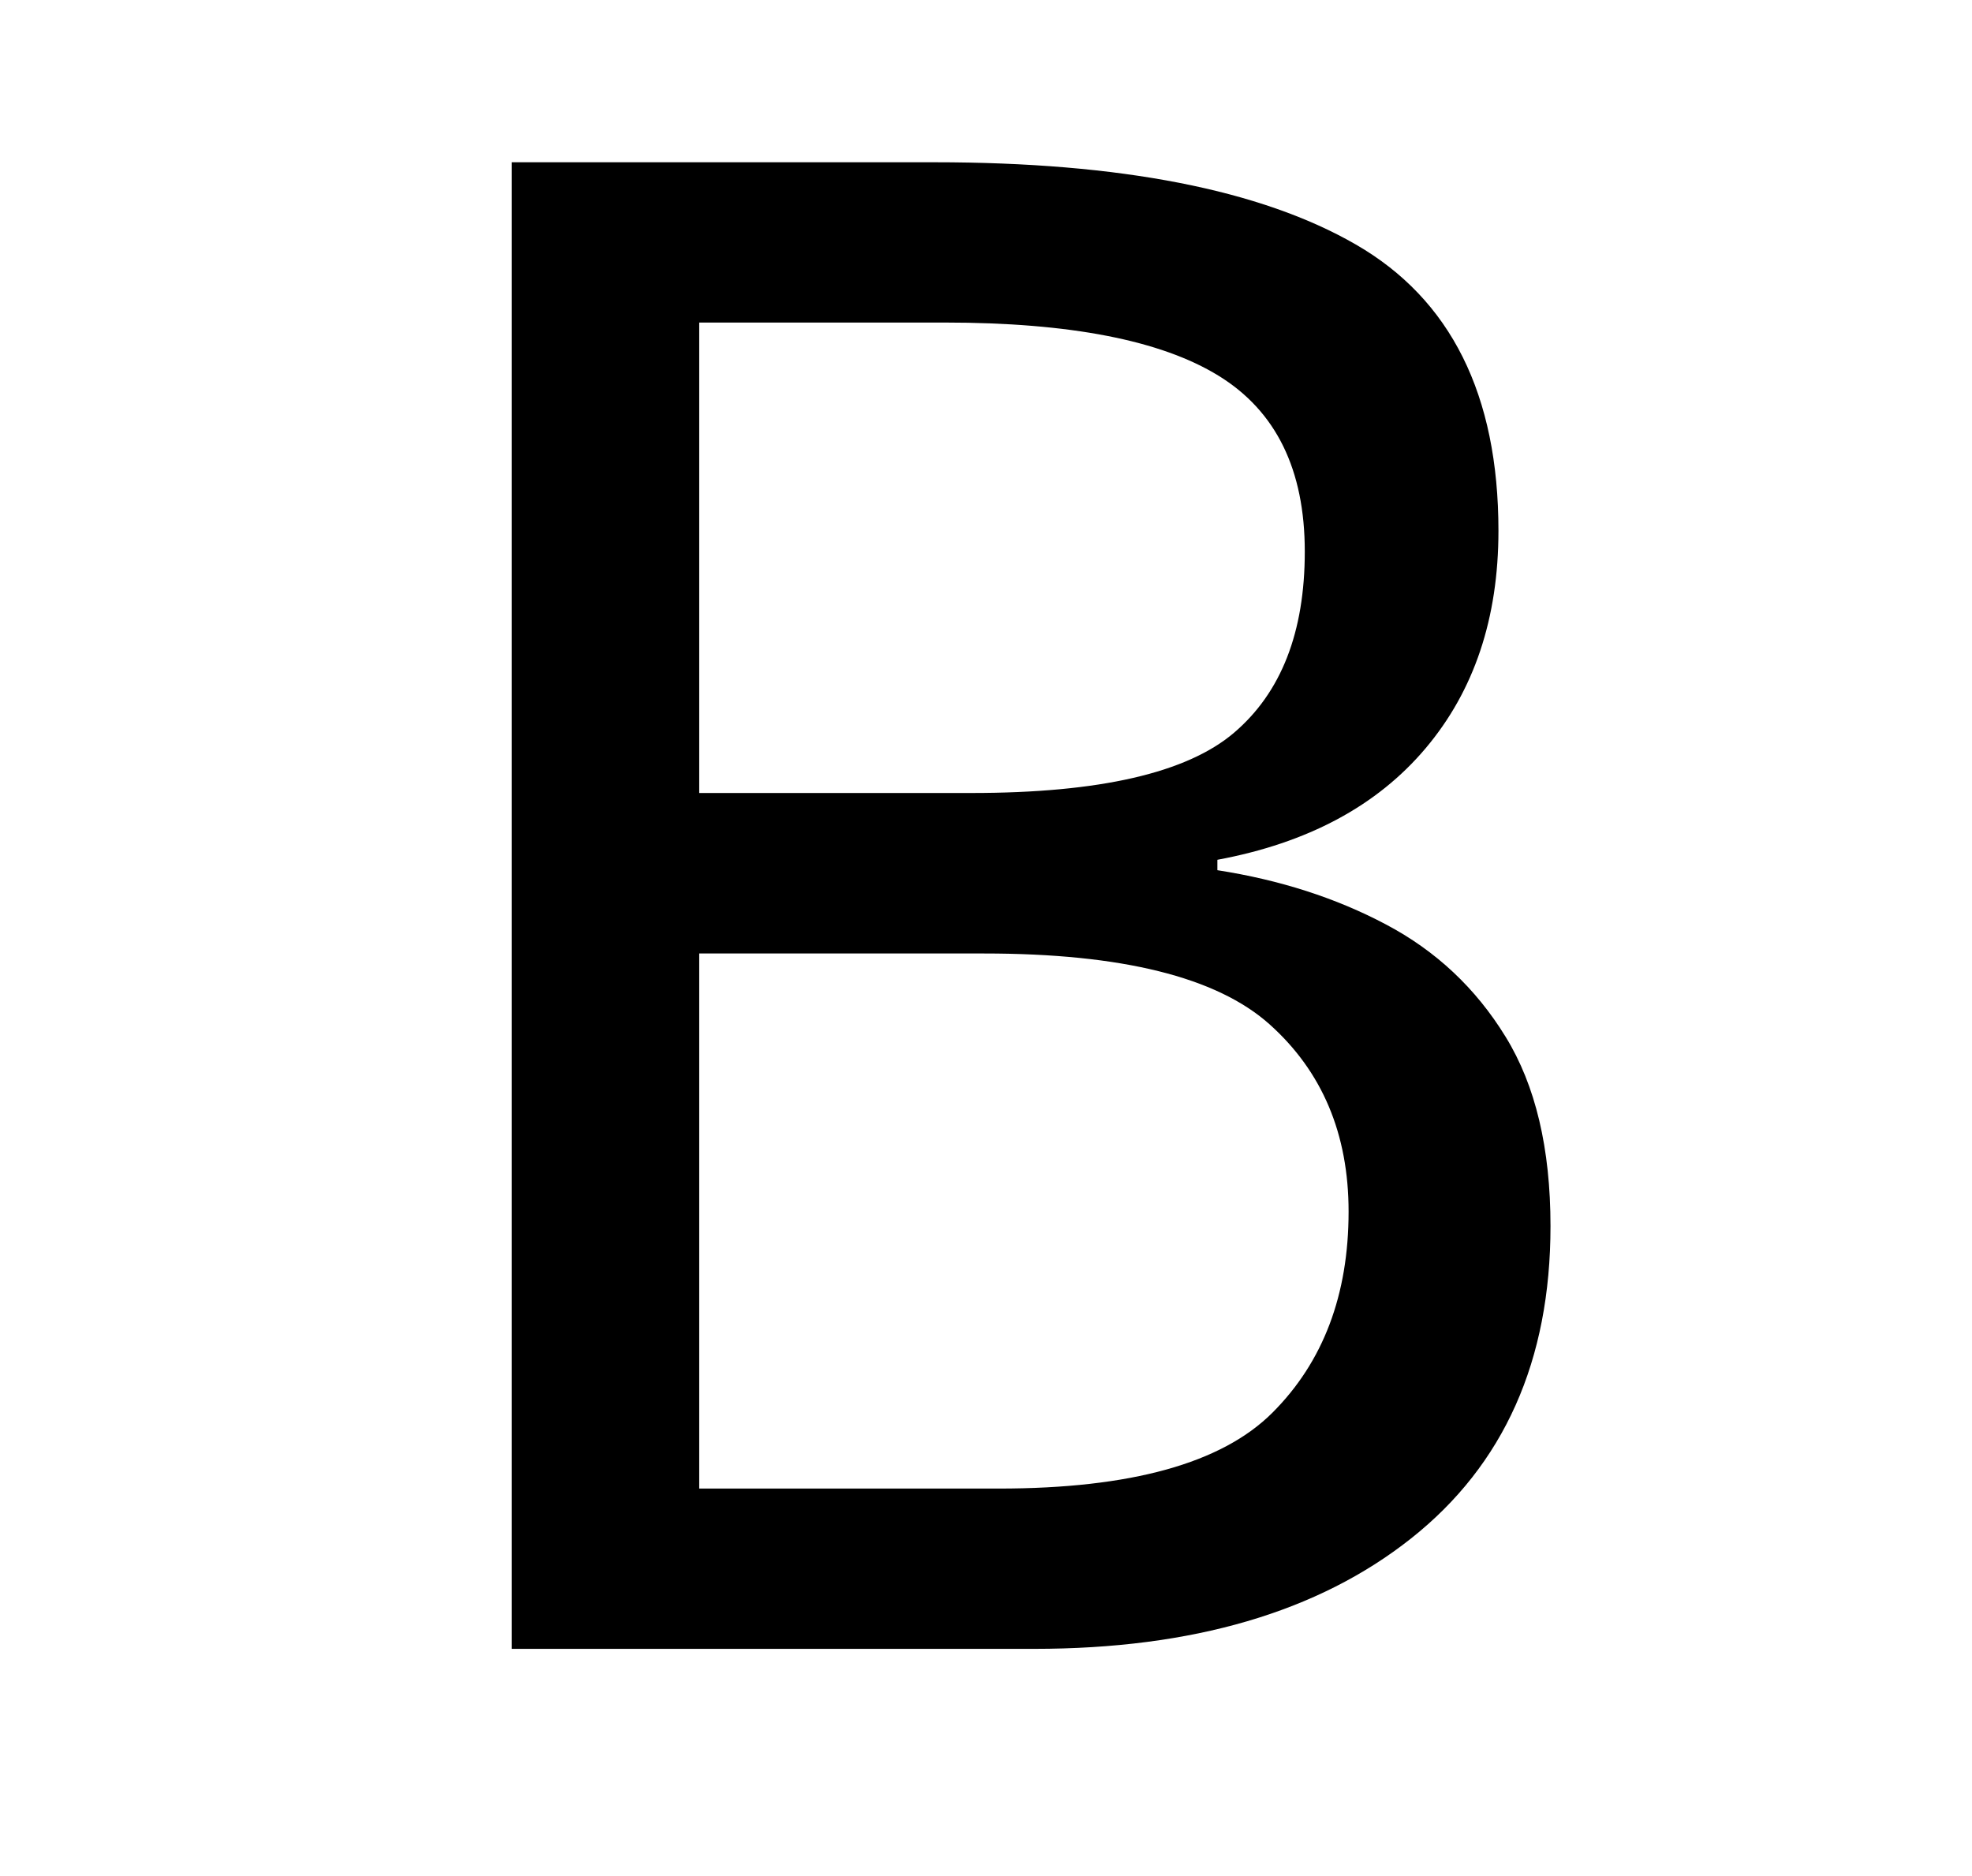 <?xml version="1.0" encoding="UTF-8"?>
<svg xmlns="http://www.w3.org/2000/svg" xmlns:xlink="http://www.w3.org/1999/xlink" width="142.08pt" height="135.12pt" viewBox="0 0 142.08 135.12" version="1.1">
<defs><g><symbol overflow="visible" id="1"><path style="stroke:none;" d="M 14.703 0 L 14.703 -107.094 L 45.156 -107.094 C 58.551 -107.094 68.672 -105.117 75.516 -101.172 C 82.367 -97.223 85.797 -90.348 85.797 -80.547 C 85.797 -74.242 84.047 -69.02 80.547 -64.875 C 77.047 -60.727 72.047 -58.051 65.547 -56.844 L 65.547 -56.094 C 70.047 -55.395 74.094 -54.094 77.688 -52.188 C 81.289 -50.289 84.164 -47.594 86.312 -44.094 C 88.469 -40.594 89.547 -36.047 89.547 -30.453 C 89.547 -20.754 86.195 -13.254 79.5 -7.953 C 72.801 -2.648 63.75 0 52.344 0 Z M 28.203 -61.656 L 47.844 -61.656 C 57.051 -61.656 63.352 -63.102 66.75 -66 C 70.145 -68.895 71.844 -73.242 71.844 -79.047 C 71.844 -84.953 69.77 -89.176 65.625 -91.719 C 61.477 -94.27 54.906 -95.547 45.906 -95.547 L 28.203 -95.547 Z M 28.203 -11.547 L 49.797 -11.547 C 59.297 -11.547 65.867 -13.367 69.516 -17.016 C 73.172 -20.672 75 -25.5 75 -31.5 C 75 -37.102 73.098 -41.602 69.297 -45 C 65.492 -48.395 58.645 -50.094 48.75 -50.094 L 28.203 -50.094 Z M 28.203 -11.547 "/>
</symbol></g></defs>
<g id="surface11">
<g>
<path style=" stroke:none;fill-rule:nonzero;fill:rgb(100%,100%,100%);fill-opacity:0;" d="M 0 -748.242 L 142 -748.242 L 142 9350.285 L 0 9350.285 Z M 0 -748.242 "/>
</g>
<g style="fill:rgb(0%,0%,0%);fill-opacity:1;"><use xlink:href="#1" x="22.164" y="118.783"/></g>
</g>
</svg>